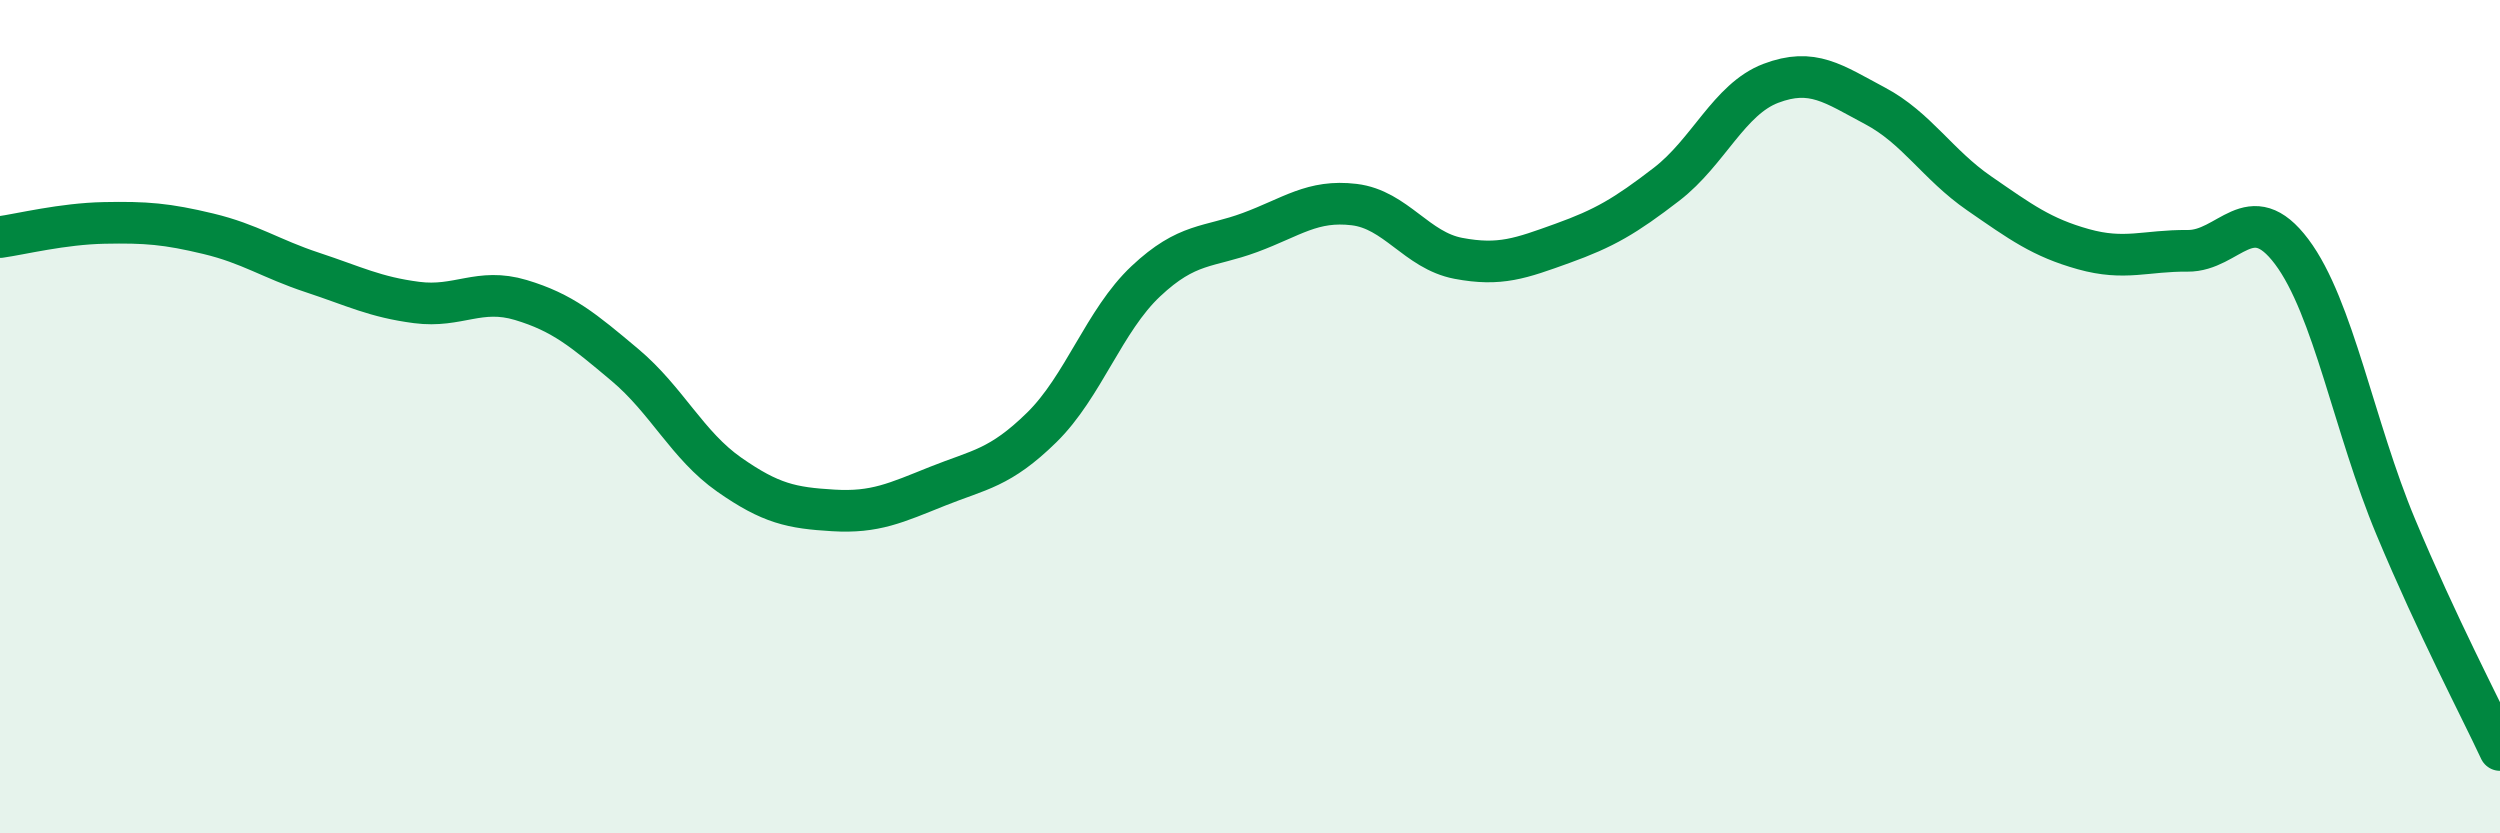 
    <svg width="60" height="20" viewBox="0 0 60 20" xmlns="http://www.w3.org/2000/svg">
      <path
        d="M 0,5.69 C 0.5,5.62 1.5,5.37 2.5,5.35 C 3.5,5.33 4,5.37 5,5.61 C 6,5.85 6.5,6.21 7.5,6.54 C 8.5,6.87 9,7.13 10,7.26 C 11,7.39 11.5,6.9 12.5,7.2 C 13.5,7.5 14,7.92 15,8.76 C 16,9.6 16.5,10.69 17.5,11.39 C 18.5,12.09 19,12.19 20,12.25 C 21,12.31 21.5,12.07 22.5,11.67 C 23.5,11.27 24,11.24 25,10.26 C 26,9.28 26.5,7.69 27.5,6.75 C 28.5,5.81 29,5.95 30,5.58 C 31,5.21 31.5,4.79 32.5,4.91 C 33.5,5.03 34,6.01 35,6.2 C 36,6.39 36.5,6.2 37.5,5.84 C 38.5,5.48 39,5.19 40,4.42 C 41,3.65 41.5,2.38 42.5,2 C 43.5,1.62 44,2.01 45,2.54 C 46,3.07 46.5,3.95 47.5,4.64 C 48.5,5.33 49,5.7 50,5.98 C 51,6.26 51.5,6.01 52.5,6.02 C 53.5,6.03 54,4.71 55,6.04 C 56,7.37 56.5,10.26 57.5,12.65 C 58.5,15.04 59.5,16.93 60,18L60 20L0 20Z"
        fill="#008740"
        opacity="0.1"
        stroke-linecap="round"
        stroke-linejoin="round"
      />
      <path
        d="M 0,5.69 C 0.5,5.62 1.5,5.37 2.5,5.35 C 3.5,5.33 4,5.37 5,5.61 C 6,5.85 6.5,6.21 7.5,6.54 C 8.5,6.87 9,7.13 10,7.26 C 11,7.39 11.5,6.9 12.5,7.2 C 13.5,7.5 14,7.92 15,8.76 C 16,9.6 16.5,10.69 17.5,11.39 C 18.5,12.09 19,12.19 20,12.25 C 21,12.31 21.5,12.07 22.5,11.67 C 23.5,11.27 24,11.24 25,10.26 C 26,9.28 26.5,7.69 27.5,6.75 C 28.5,5.81 29,5.95 30,5.58 C 31,5.21 31.5,4.79 32.5,4.91 C 33.5,5.03 34,6.01 35,6.2 C 36,6.39 36.5,6.2 37.5,5.84 C 38.5,5.48 39,5.19 40,4.42 C 41,3.65 41.5,2.38 42.5,2 C 43.5,1.62 44,2.01 45,2.54 C 46,3.07 46.5,3.95 47.5,4.64 C 48.5,5.33 49,5.7 50,5.98 C 51,6.26 51.5,6.01 52.5,6.02 C 53.5,6.03 54,4.71 55,6.04 C 56,7.37 56.5,10.26 57.5,12.65 C 58.5,15.04 59.5,16.93 60,18"
        stroke="#008740"
        stroke-width="1"
        fill="none"
        stroke-linecap="round"
        stroke-linejoin="round"
      />
    </svg>
  